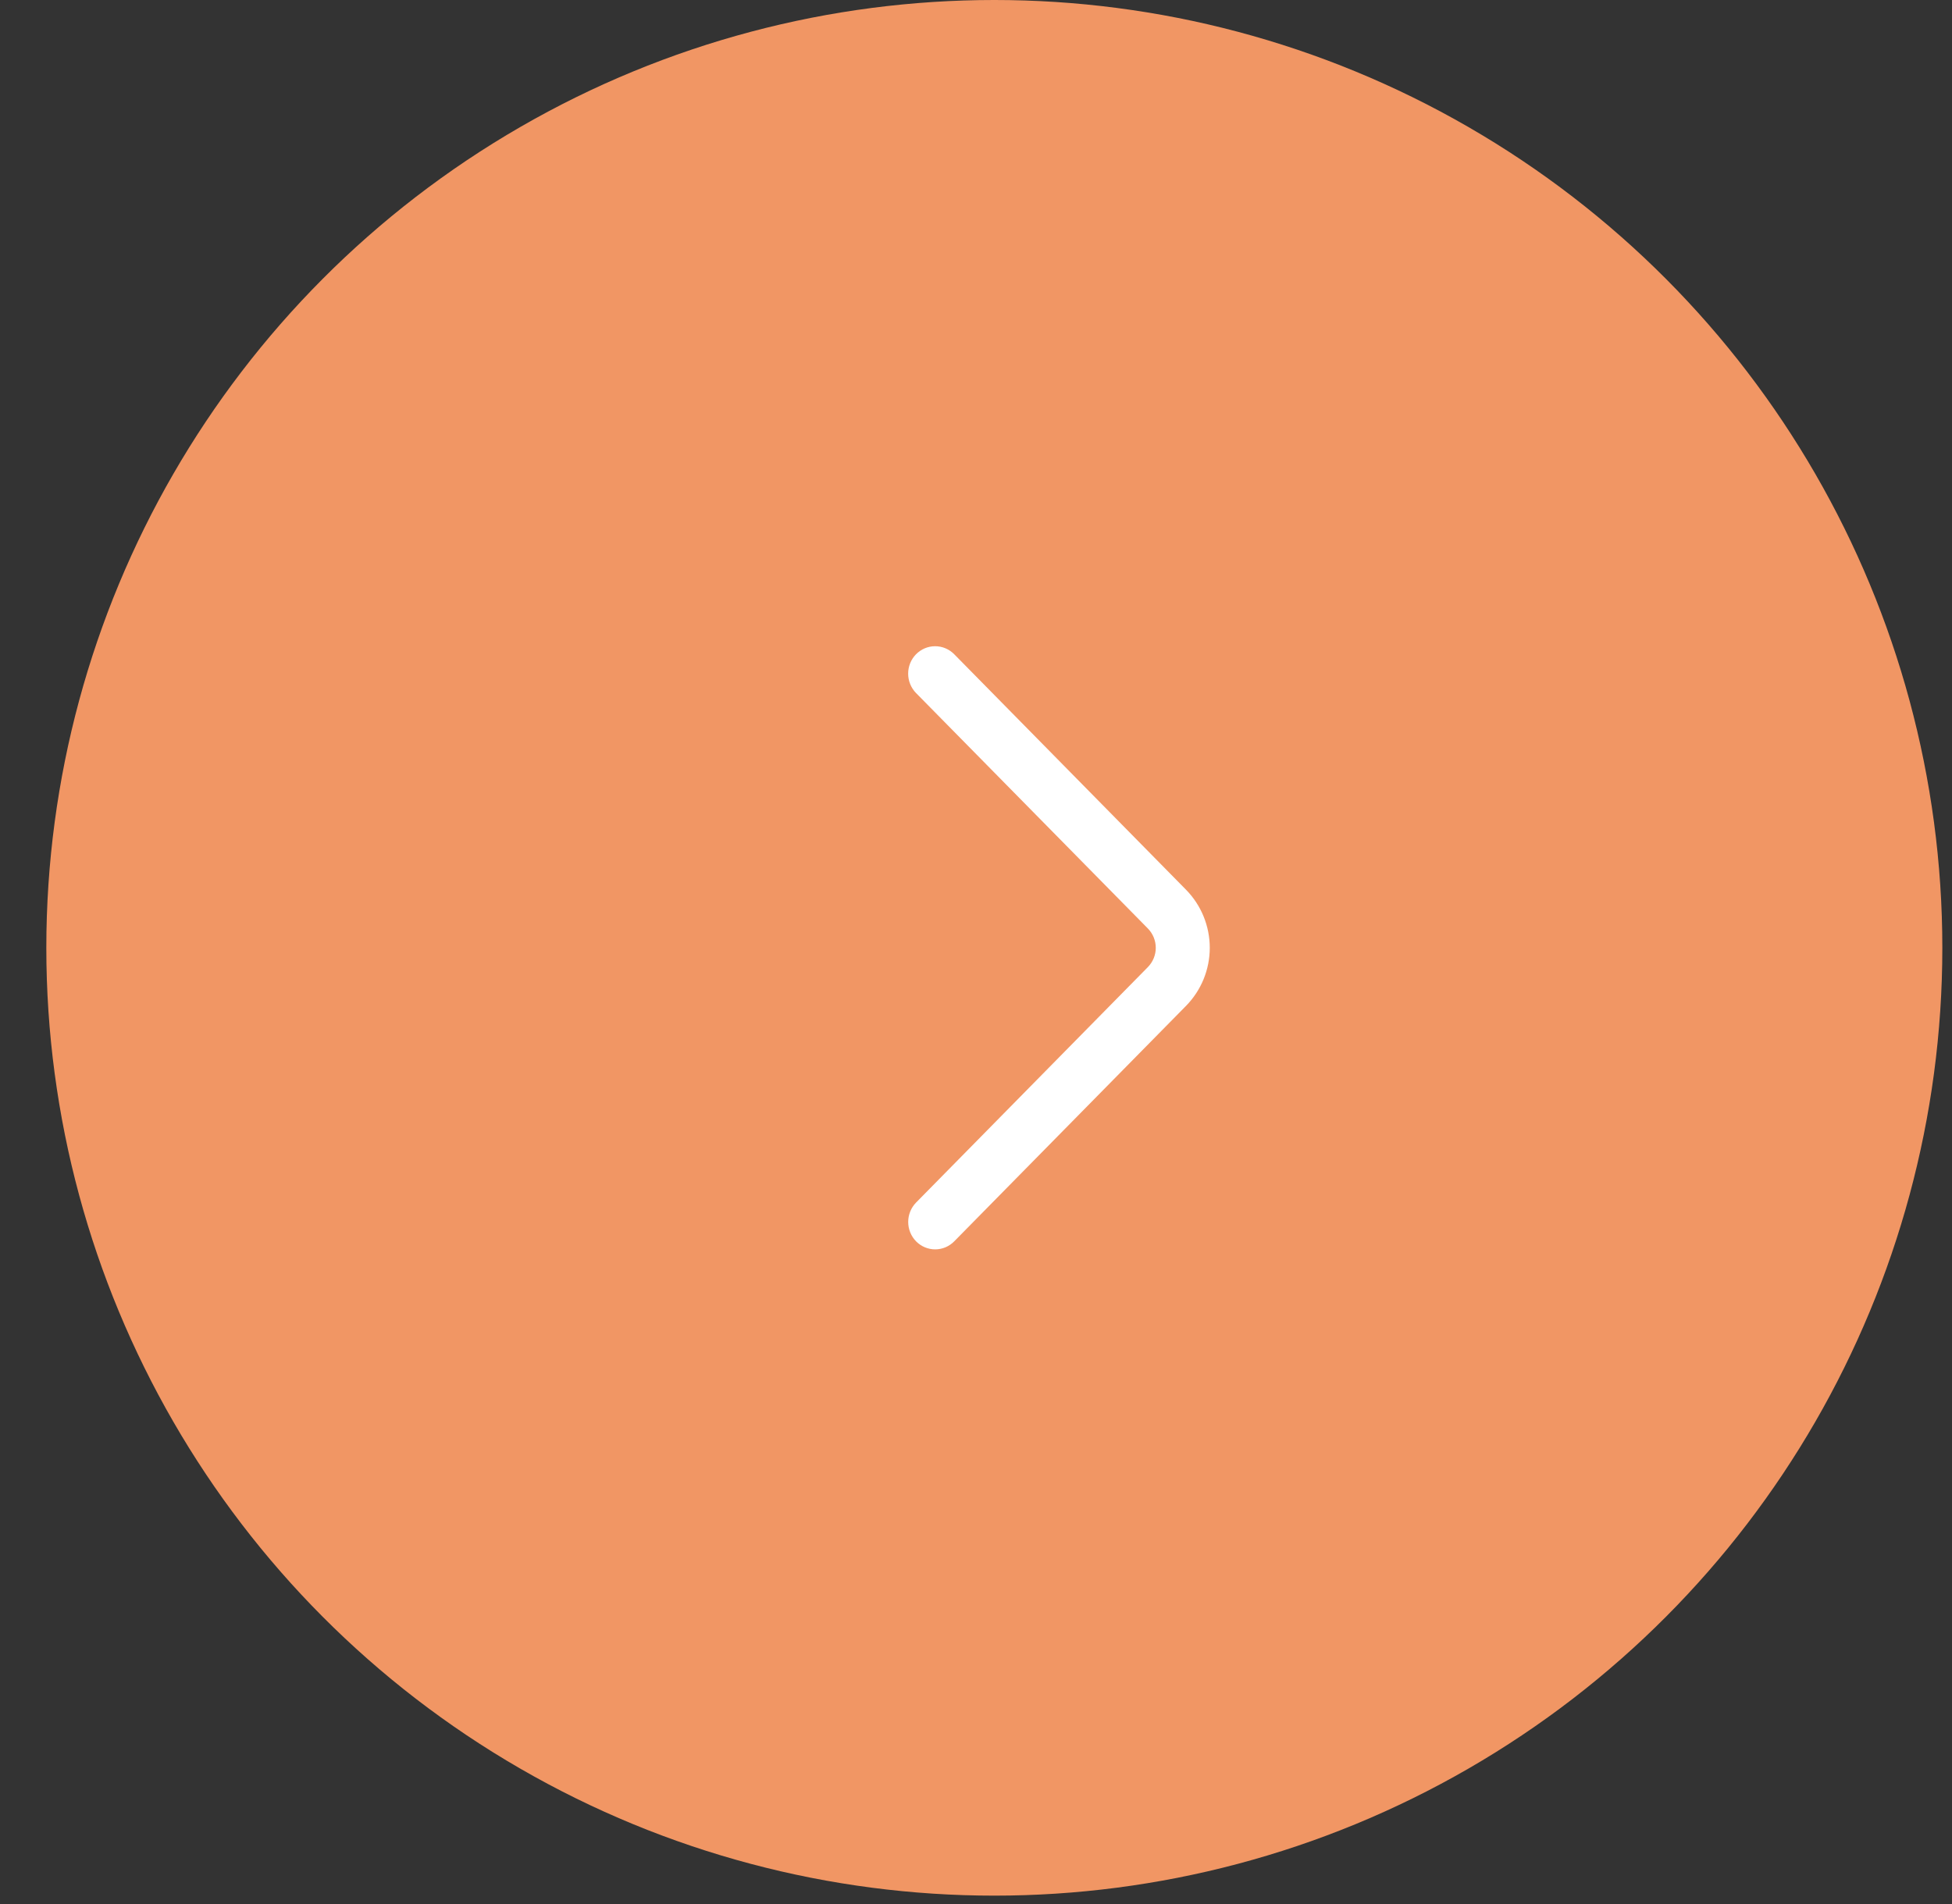 <svg width="41" height="40" viewBox="0 0 41 40" fill="none" xmlns="http://www.w3.org/2000/svg">
<rect x="0" y="0" width="41" height="40" fill="#333333" stroke="none"/>
<circle cx="20.885" cy="19.912" r="19.912" transform="rotate(-180 20.885 19.912)" fill="#F19664"/>
<path d="M19.24 14.559L24.11 19.506C24.216 19.614 24.276 19.76 24.276 19.912C24.276 20.063 24.216 20.209 24.11 20.317L19.241 25.264C19.135 25.373 19.076 25.519 19.076 25.671C19.076 25.823 19.135 25.969 19.241 26.078C19.294 26.131 19.356 26.174 19.425 26.203C19.494 26.232 19.567 26.247 19.642 26.247C19.717 26.247 19.791 26.232 19.86 26.203C19.928 26.174 19.991 26.131 20.043 26.078L24.911 21.132C25.231 20.806 25.41 20.368 25.41 19.912C25.41 19.455 25.231 19.017 24.911 18.691L20.043 13.745C19.991 13.692 19.928 13.649 19.859 13.62C19.791 13.591 19.716 13.576 19.642 13.576C19.567 13.576 19.493 13.591 19.424 13.62C19.355 13.649 19.293 13.692 19.24 13.745C19.134 13.854 19.075 14 19.075 14.152C19.075 14.304 19.134 14.45 19.24 14.559Z" fill="white"/>
</svg>

